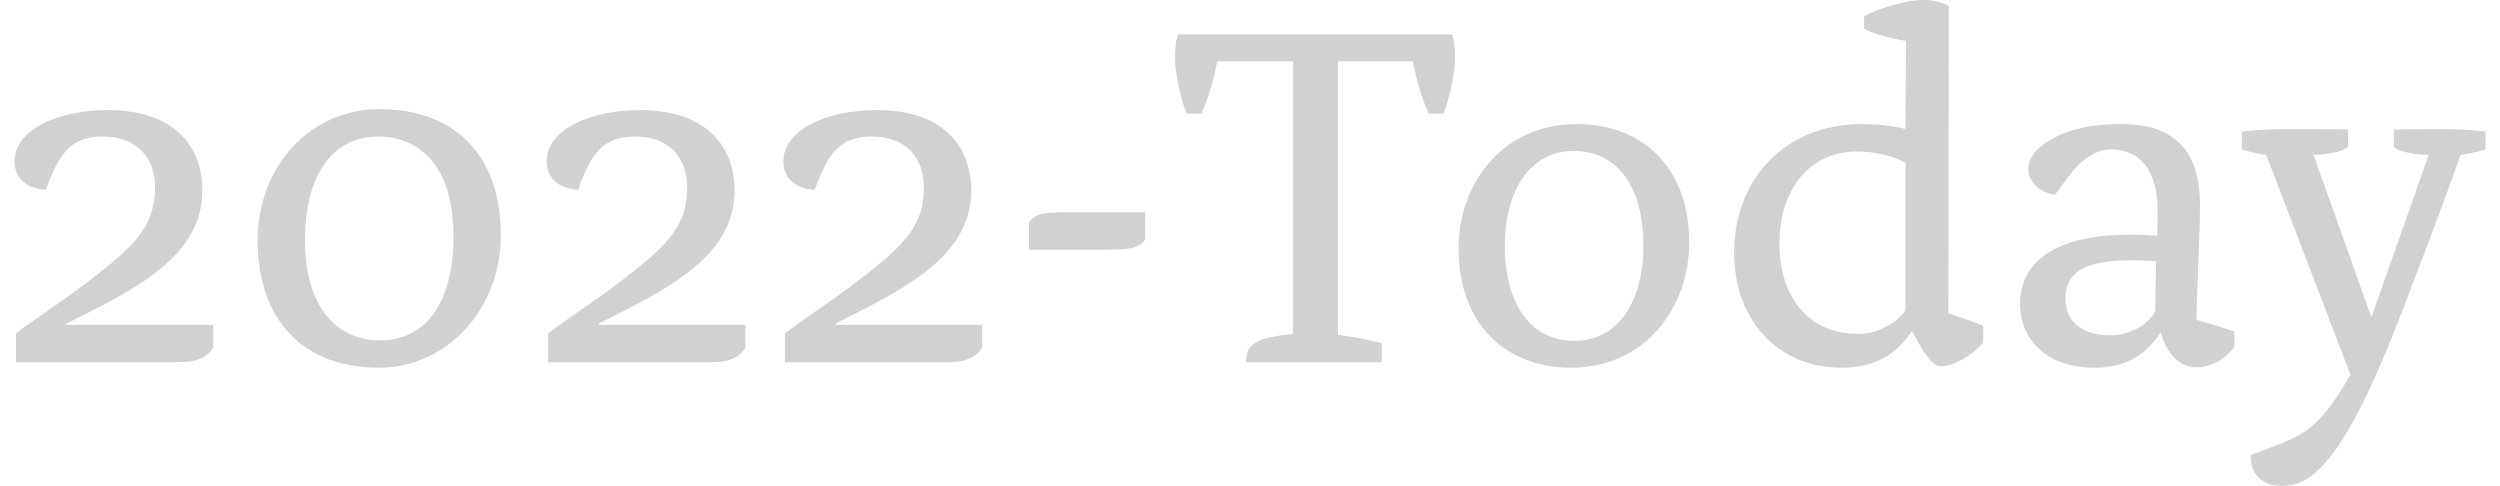 <?xml version="1.0" encoding="UTF-8"?><svg xmlns="http://www.w3.org/2000/svg" id="Layer_269024526f882f" data-name="Layer 2" viewBox="0 0 247.95 48.75" aria-hidden="true" style="fill:url(#CerosGradient_id9e30247b4);" width="247px" height="48px"><defs><linearGradient class="cerosgradient" data-cerosgradient="true" id="CerosGradient_id9e30247b4" gradientUnits="userSpaceOnUse" x1="50%" y1="100%" x2="50%" y2="0%"><stop offset="0%" stop-color="#D1D1D1"/><stop offset="100%" stop-color="#D1D1D1"/></linearGradient><linearGradient/></defs>
  <g id="Layer_1-269024526f882f" data-name="Layer 1">
    <g>
      <path d="M19.95,32.6v2.3c-.7,1.1-1.9,1.45-3.45,1.45H.15v-2.9c1.7-1.3,4.25-2.95,6.85-4.9,4.85-3.7,7.1-5.65,7.1-9.75,0-3.05-1.9-5.1-5.2-5.1s-4.45,1.75-5.75,5.35c-1.9-.15-3.15-1.1-3.15-2.85,0-3.05,4.05-5.15,9.45-5.15,6.4,0,9.4,3.5,9.4,8.05,0,6.55-6.45,9.8-13.6,13.35v.15h14.7Z" style="fill:url(#CerosGradient_id9e30247b4);"/>
      <path d="M36.65,10.95c7.4,0,12.15,4.5,12.15,12.65,0,7.35-5.35,13.3-12.25,13.3-7.4,0-12.15-4.6-12.15-12.8,0-7.35,5.2-13.15,12.25-13.15ZM36.7,34.15c4.3,0,7.35-3.4,7.35-10.45s-3.4-10-7.6-10-7.3,3.4-7.3,10.4,3.4,10.05,7.55,10.05Z" style="fill:url(#CerosGradient_id9e30247b4);"/>
      <path d="M73.35,32.6v2.3c-.7,1.1-1.9,1.45-3.45,1.45h-16.35v-2.9c1.7-1.3,4.25-2.95,6.85-4.9,4.85-3.7,7.1-5.65,7.1-9.75,0-3.05-1.9-5.1-5.2-5.1s-4.45,1.75-5.75,5.35c-1.9-.15-3.15-1.1-3.15-2.85,0-3.05,4.05-5.15,9.45-5.15,6.4,0,9.4,3.5,9.4,8.05,0,6.55-6.45,9.8-13.6,13.35v.15h14.7Z" style="fill:url(#CerosGradient_id9e30247b4);"/>
      <path d="M97.1,32.6v2.3c-.7,1.1-1.9,1.45-3.45,1.45h-16.35v-2.9c1.7-1.3,4.25-2.95,6.85-4.9,4.85-3.7,7.1-5.65,7.1-9.75,0-3.05-1.9-5.1-5.2-5.1s-4.45,1.75-5.75,5.35c-1.9-.15-3.15-1.1-3.15-2.85,0-3.05,4.05-5.15,9.45-5.15,6.4,0,9.4,3.5,9.4,8.05,0,6.55-6.45,9.8-13.6,13.35v.15h14.7Z" style="fill:url(#CerosGradient_id9e30247b4);"/>
      <path d="M101.8,22.3c.7-.9,1.45-1,4.1-1h7.55v2.75c-.7.9-1.5,1-4.1,1h-7.55v-2.75Z" style="fill:url(#CerosGradient_id9e30247b4);"/>
      <path d="M120.7,6.15c-.4,1.95-.85,3.55-1.6,5.25h-1.5c-.5-1.25-1.15-3.9-1.15-5.6,0-.75.05-1.7.3-2.35h27.5c.25.65.3,1.6.3,2.35,0,1.7-.65,4.35-1.15,5.6h-1.5c-.75-1.7-1.2-3.3-1.6-5.25h-7.5v27.45c1.2.15,3.25.5,4.4.85v1.9h-13.65c.05-1.8.95-2.45,4.75-2.85V6.15h-7.6Z" style="fill:url(#CerosGradient_id9e30247b4);"/>
      <path d="M156.75,12.45c6.85,0,11.3,4.6,11.3,11.85,0,6.75-4.6,12.6-11.85,12.6-6.85,0-11.3-4.7-11.3-11.9,0-6.75,4.55-12.55,11.85-12.55ZM156.55,34.2c4.3,0,6.9-3.85,6.9-9.55s-2.45-9.5-7-9.5c-4.25,0-6.9,3.8-6.9,9.5s2.45,9.55,7,9.55Z" style="fill:url(#CerosGradient_id9e30247b4);"/>
      <path d="M194.05,31.45c1.25.4,2.5.8,3.5,1.25v1.65c-.9,1.15-2.85,2.4-4.25,2.4-.65,0-1.4-.65-2.9-3.55-1.1,1.7-3.05,3.7-7.05,3.7-6.45,0-10.8-4.85-10.8-11.55,0-7.15,4.9-12.9,12.85-12.9,1.5,0,3.25.2,4.35.5l.05-8.85c-1.7-.25-3.3-.75-4.2-1.2v-1.3c1.35-.7,4.1-1.6,6-1.6,1.15,0,2.05.35,2.5.6l-.05,30.85ZM189.75,31.15v-14.8c-.9-.55-2.85-1.15-4.8-1.15-5.1,0-7.85,4.1-7.85,9.25s2.75,9.05,7.9,9.05c1.9,0,3.75-1,4.75-2.35Z" style="fill:url(#CerosGradient_id9e30247b4);"/>
      <path d="M222.75,34.8c-.9,1.25-2.35,2.05-3.75,2.05-1.75,0-2.95-1.2-3.65-3.5-1.4,2.2-3.45,3.55-6.65,3.55-4.85,0-7.45-2.9-7.45-6.4,0-4.65,4.2-6.95,10.95-6.95,1.25,0,1.95.05,2.8.1,0,0,.05-1.75.05-2.55,0-3.9-1.7-6.1-4.65-6.1-2.75,0-4.4,2.9-5.65,4.55-2.8-.45-3.65-3.2-1.3-4.95,1.85-1.4,4.3-2.15,8-2.15,5.25,0,7.85,2.65,7.85,8.1,0,3.5-.3,7.7-.35,11.55,1.25.35,2.9.85,3.8,1.15v1.55ZM214.8,31.25l.1-5.05c-5.4-.3-9.1.15-9.1,3.75,0,2.5,1.9,3.7,4.5,3.7,1.95,0,3.8-1.05,4.5-2.4Z" style="fill:url(#CerosGradient_id9e30247b4);"/>
      <path d="M236.5,31.85l5.75-16.3h-.05c-1.25-.05-2.8-.25-3.45-.8v-1.75c1.6-.05,3.9-.05,4.1-.05h.9c1,0,3.15.1,4.2.25v1.8c-.8.25-1.55.4-2.5.55-1.05,3-4.7,12.85-7.1,18.8-5.5,13.55-8.6,14.4-10.9,14.4s-3.15-1.65-3.05-3.1c4.95-1.9,6.45-1.9,10-8.05l-8.45-22.05c-.95-.15-1.65-.3-2.45-.55v-1.8c1.05-.15,3.15-.25,4.15-.25h2.4c.2,0,2.5,0,4.1.05v1.75c-.7.55-2.15.75-3.45.8l5.8,16.3Z" style="fill:url(#CerosGradient_id9e30247b4);"/>
    </g>
  </g>
</svg>